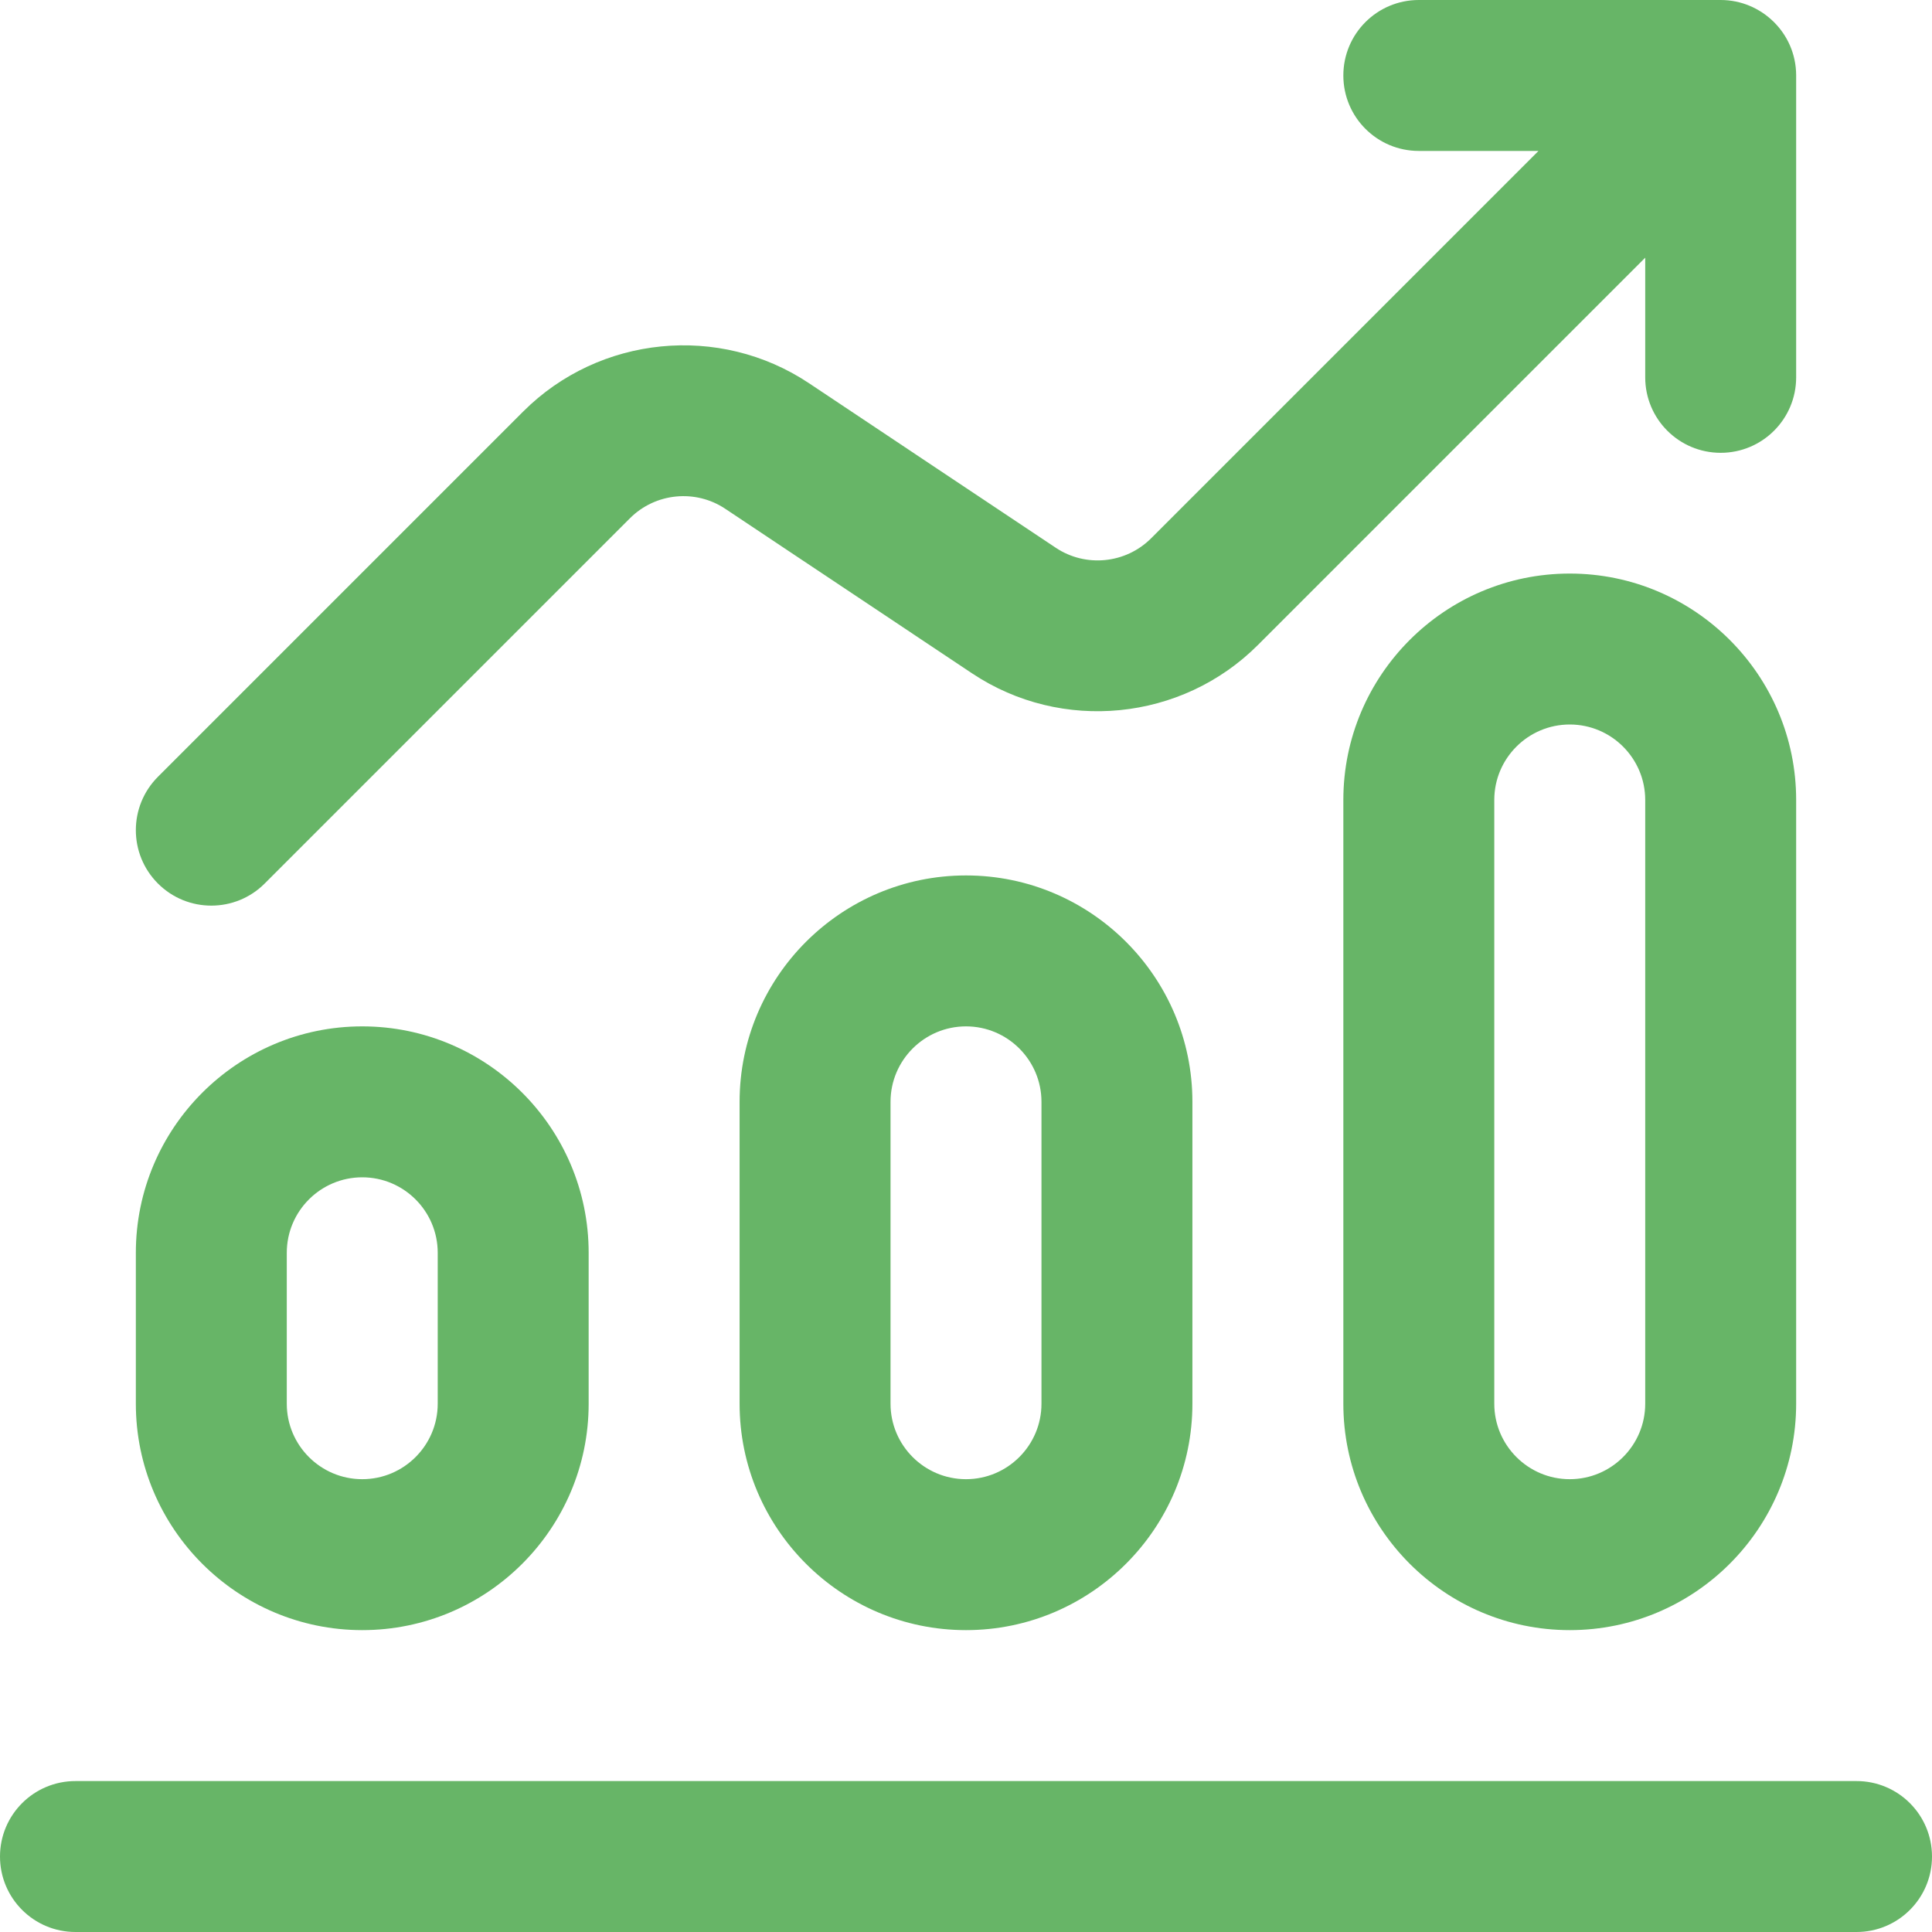<svg width="48" height="48" viewBox="0 0 48 48" fill="none" xmlns="http://www.w3.org/2000/svg">
<path d="M46.125 44.25H1.875C0.839 44.25 0 45.089 0 46.125C0 47.161 0.839 48 1.875 48H46.125C47.161 48 48 47.161 48 46.125C48 45.089 47.161 44.25 46.125 44.25Z" fill="#67B567"/>
<path d="M14.625 34.875V31.125C14.625 28.023 12.102 25.5 9 25.5C5.898 25.5 3.375 28.023 3.375 31.125V34.875C3.375 37.977 5.898 40.5 9 40.5C12.102 40.5 14.625 37.977 14.625 34.875ZM7.125 34.875V31.125C7.125 30.091 7.966 29.25 9 29.25C10.034 29.25 10.875 30.091 10.875 31.125V34.875C10.875 35.909 10.034 36.75 9 36.75C7.966 36.75 7.125 35.909 7.125 34.875Z" fill="#67B567"/>
<path d="M29.625 34.875V27.375C29.625 24.273 27.102 21.75 24 21.75C20.898 21.75 18.375 24.273 18.375 27.375V34.875C18.375 37.977 20.898 40.5 24 40.5C27.102 40.5 29.625 37.977 29.625 34.875ZM22.125 34.875V27.375C22.125 26.341 22.966 25.5 24 25.5C25.034 25.5 25.875 26.341 25.875 27.375V34.875C25.875 35.909 25.034 36.75 24 36.75C22.966 36.75 22.125 35.909 22.125 34.875Z" fill="#67B567"/>
<path d="M44.625 34.875V19.875C44.625 16.773 42.102 14.25 39 14.25C35.898 14.25 33.375 16.773 33.375 19.875V34.875C33.375 37.977 35.898 40.5 39 40.5C42.102 40.5 44.625 37.977 44.625 34.875ZM37.125 34.875V19.875C37.125 18.841 37.966 18 39 18C40.034 18 40.875 18.841 40.875 19.875V34.875C40.875 35.909 40.034 36.75 39 36.75C37.966 36.75 37.125 35.909 37.125 34.875Z" fill="#67B567"/>
<path d="M31.25 16.027L40.875 6.402V9.375C40.875 10.411 41.714 11.25 42.75 11.25C43.785 11.25 44.625 10.411 44.625 9.375V1.875C44.625 1.872 44.625 1.87 44.625 1.867C44.62 0.817 43.76 0 42.75 0H35.25C34.214 0 33.375 0.839 33.375 1.875C33.375 2.911 34.214 3.75 35.25 3.75H38.223L28.598 13.375C27.968 14.005 26.973 14.104 26.232 13.61L20.098 9.52C17.875 8.038 14.89 8.334 13 10.223L3.924 19.299C3.192 20.032 3.192 21.219 3.924 21.951C4.656 22.683 5.844 22.683 6.576 21.951L15.652 12.875C16.282 12.245 17.277 12.146 18.018 12.64L24.152 16.73C26.375 18.212 29.36 17.916 31.25 16.027Z" fill="#67B567"/>
</svg>
